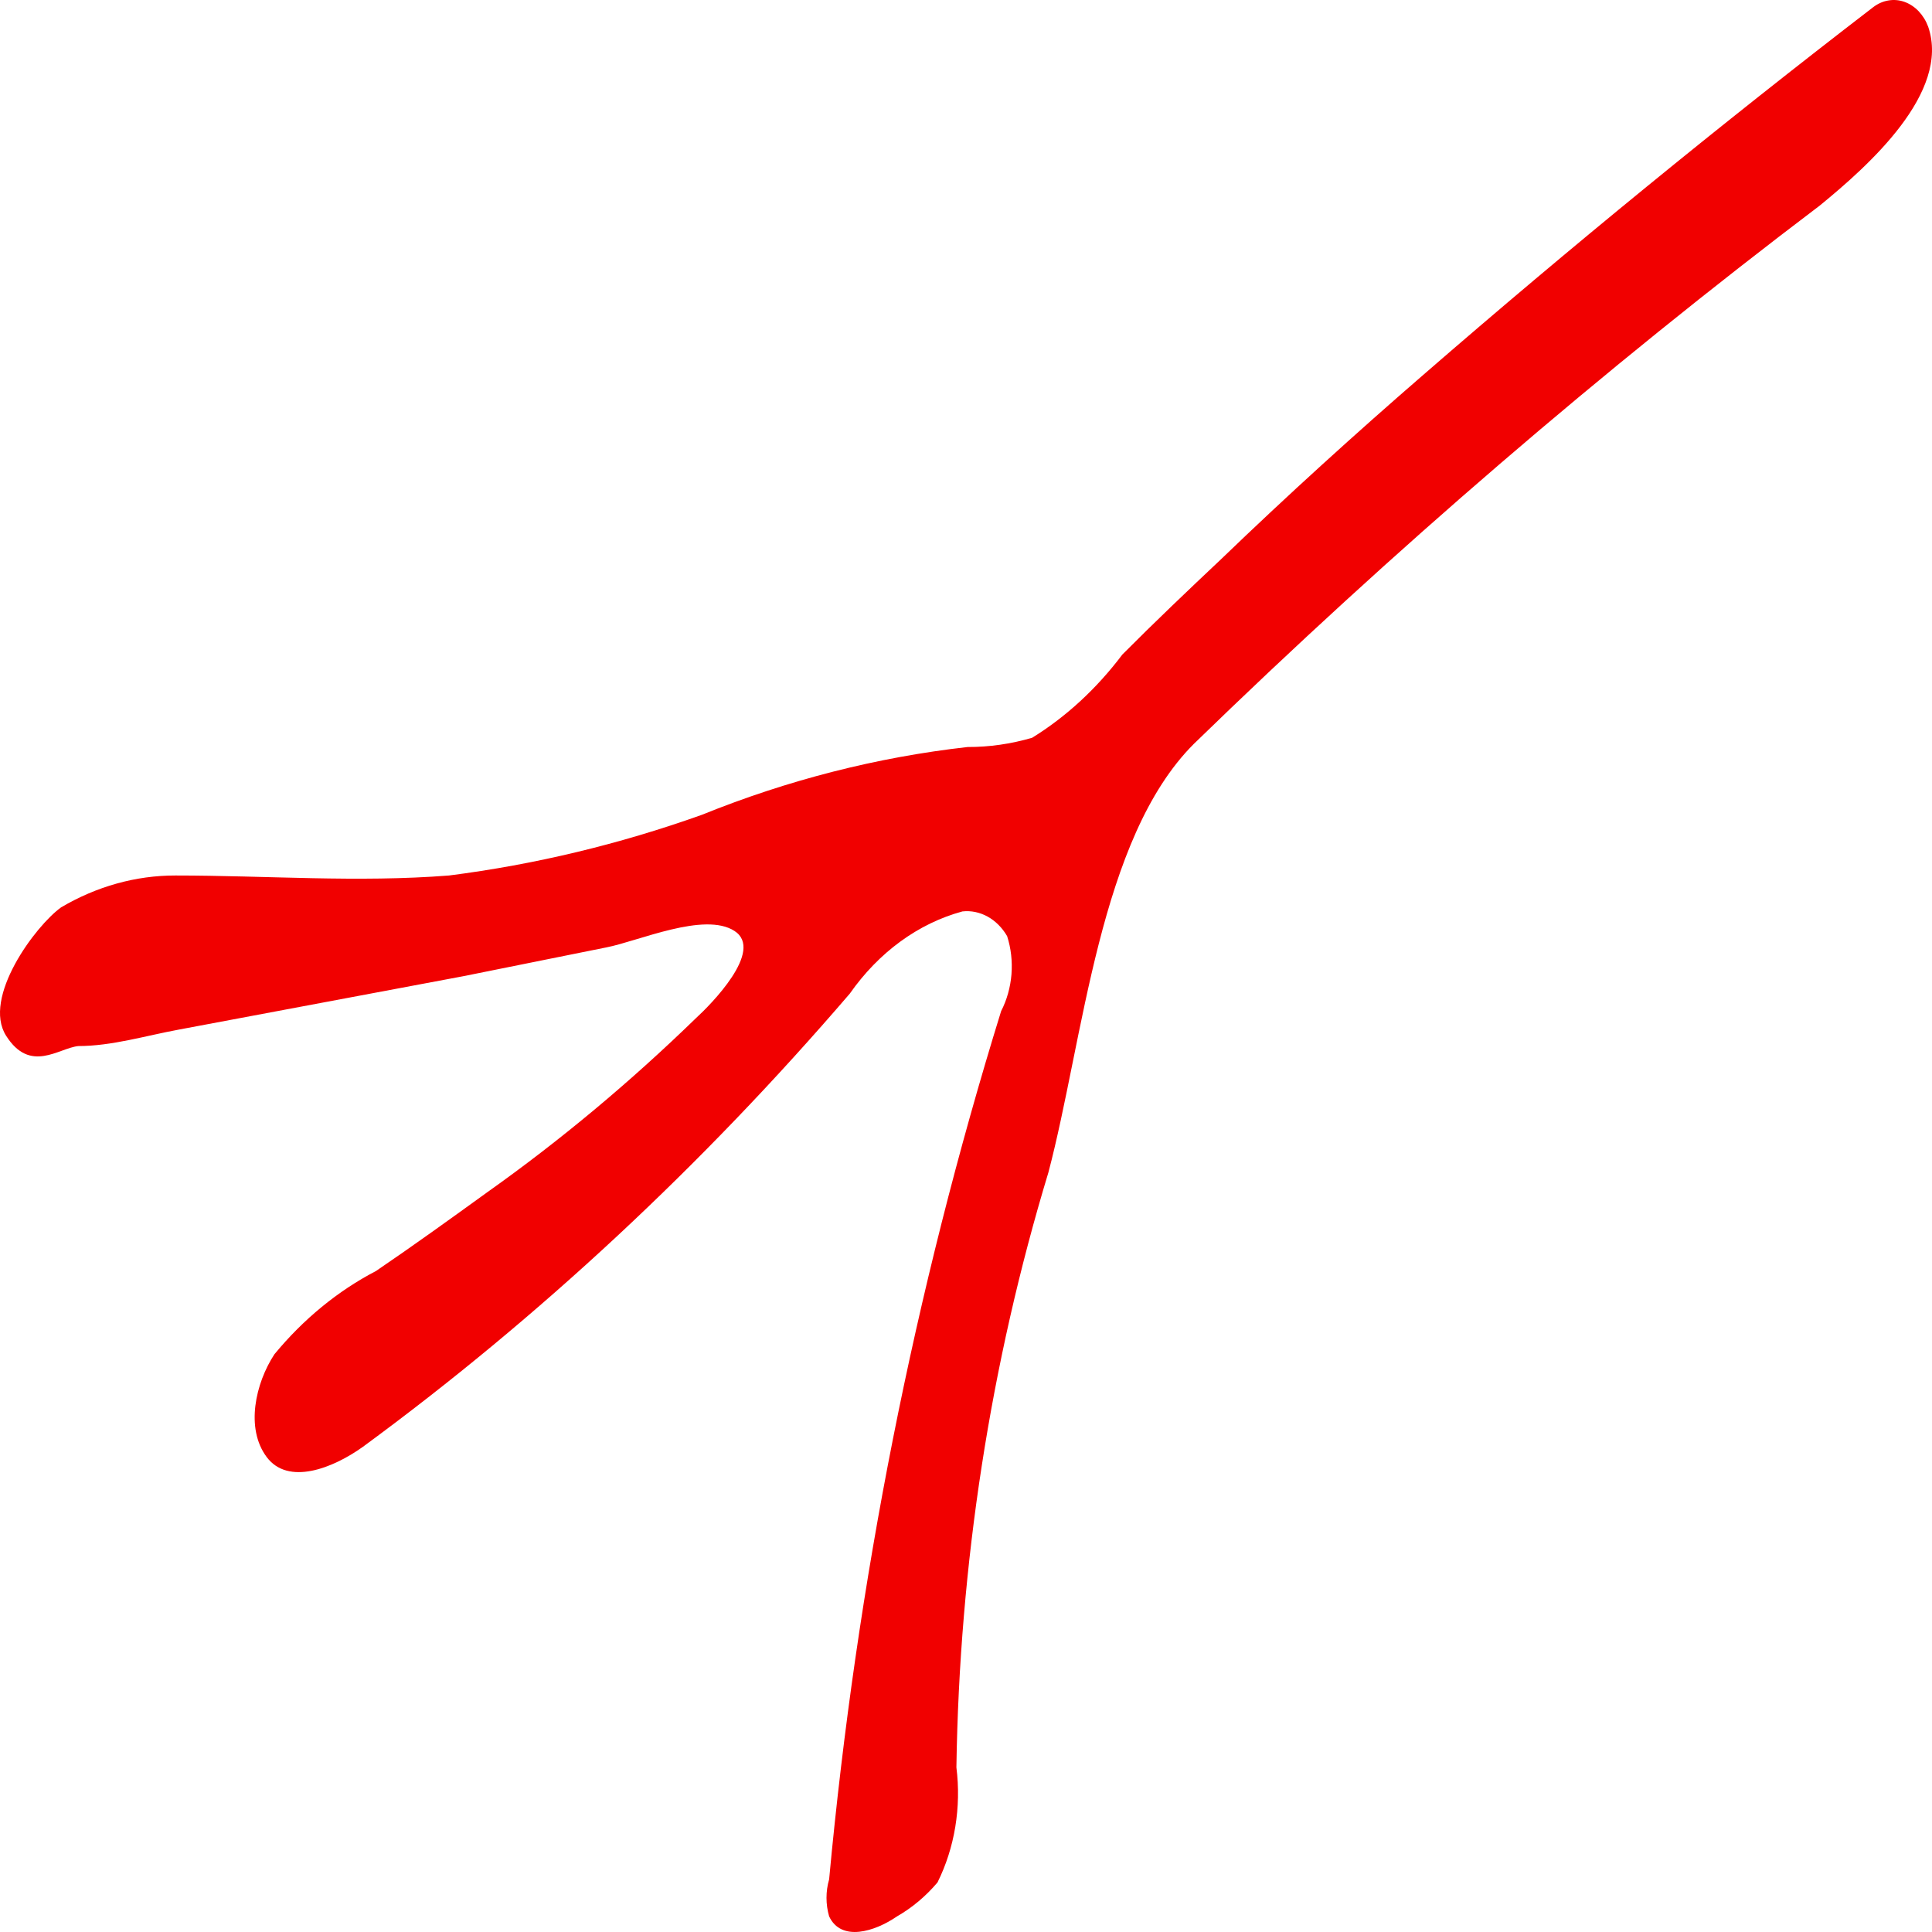 <?xml version="1.0" encoding="UTF-8"?> <svg xmlns="http://www.w3.org/2000/svg" width="32" height="32" viewBox="0 0 32 32" fill="none"><path d="M31.937 0.443C31.9 0.344 31.846 0.257 31.778 0.185C31.71 0.114 31.63 0.062 31.544 0.031C31.457 0 31.366 -0.008 31.276 0.008C31.187 0.023 31.102 0.061 31.026 0.119C28.5 2.06 26.021 4.085 23.59 6.195C22.45 7.182 21.325 8.203 20.228 9.259C19.687 9.769 19.131 10.297 18.59 10.841C18.165 11.405 17.659 11.872 17.095 12.22C16.745 12.322 16.386 12.374 16.026 12.373C14.527 12.542 13.05 12.919 11.625 13.496C10.258 13.984 8.856 14.32 7.437 14.501C5.927 14.62 4.417 14.501 2.907 14.501C2.25 14.5 1.602 14.681 1.013 15.028C0.585 15.335 -0.298 16.526 0.101 17.155C0.5 17.785 0.97 17.36 1.297 17.326C1.853 17.326 2.409 17.155 2.964 17.053L7.679 16.168L10.043 15.692C10.571 15.59 11.667 15.096 12.166 15.42C12.665 15.743 11.767 16.645 11.525 16.866C10.436 17.924 9.284 18.886 8.078 19.742C7.465 20.185 6.853 20.627 6.226 21.053C5.597 21.38 5.026 21.848 4.545 22.431C4.232 22.908 4.061 23.657 4.417 24.133C4.773 24.61 5.514 24.32 6.012 23.963C8.924 21.825 11.628 19.308 14.075 16.458C14.555 15.772 15.211 15.294 15.941 15.096C16.083 15.08 16.227 15.11 16.357 15.181C16.487 15.253 16.599 15.364 16.681 15.505C16.746 15.707 16.77 15.924 16.753 16.14C16.735 16.355 16.677 16.563 16.582 16.747C15.146 21.384 14.189 26.214 13.733 31.128C13.675 31.326 13.675 31.542 13.733 31.741C13.932 32.166 14.488 31.996 14.858 31.741C15.106 31.599 15.332 31.41 15.528 31.179C15.813 30.606 15.924 29.933 15.841 29.273C15.891 25.91 16.406 22.581 17.365 19.419C17.949 17.207 18.206 13.888 19.773 12.322C23.079 9.108 26.542 6.13 30.142 3.404C30.954 2.74 32.308 1.532 31.937 0.443Z" fill="#F10000"></path></svg> 